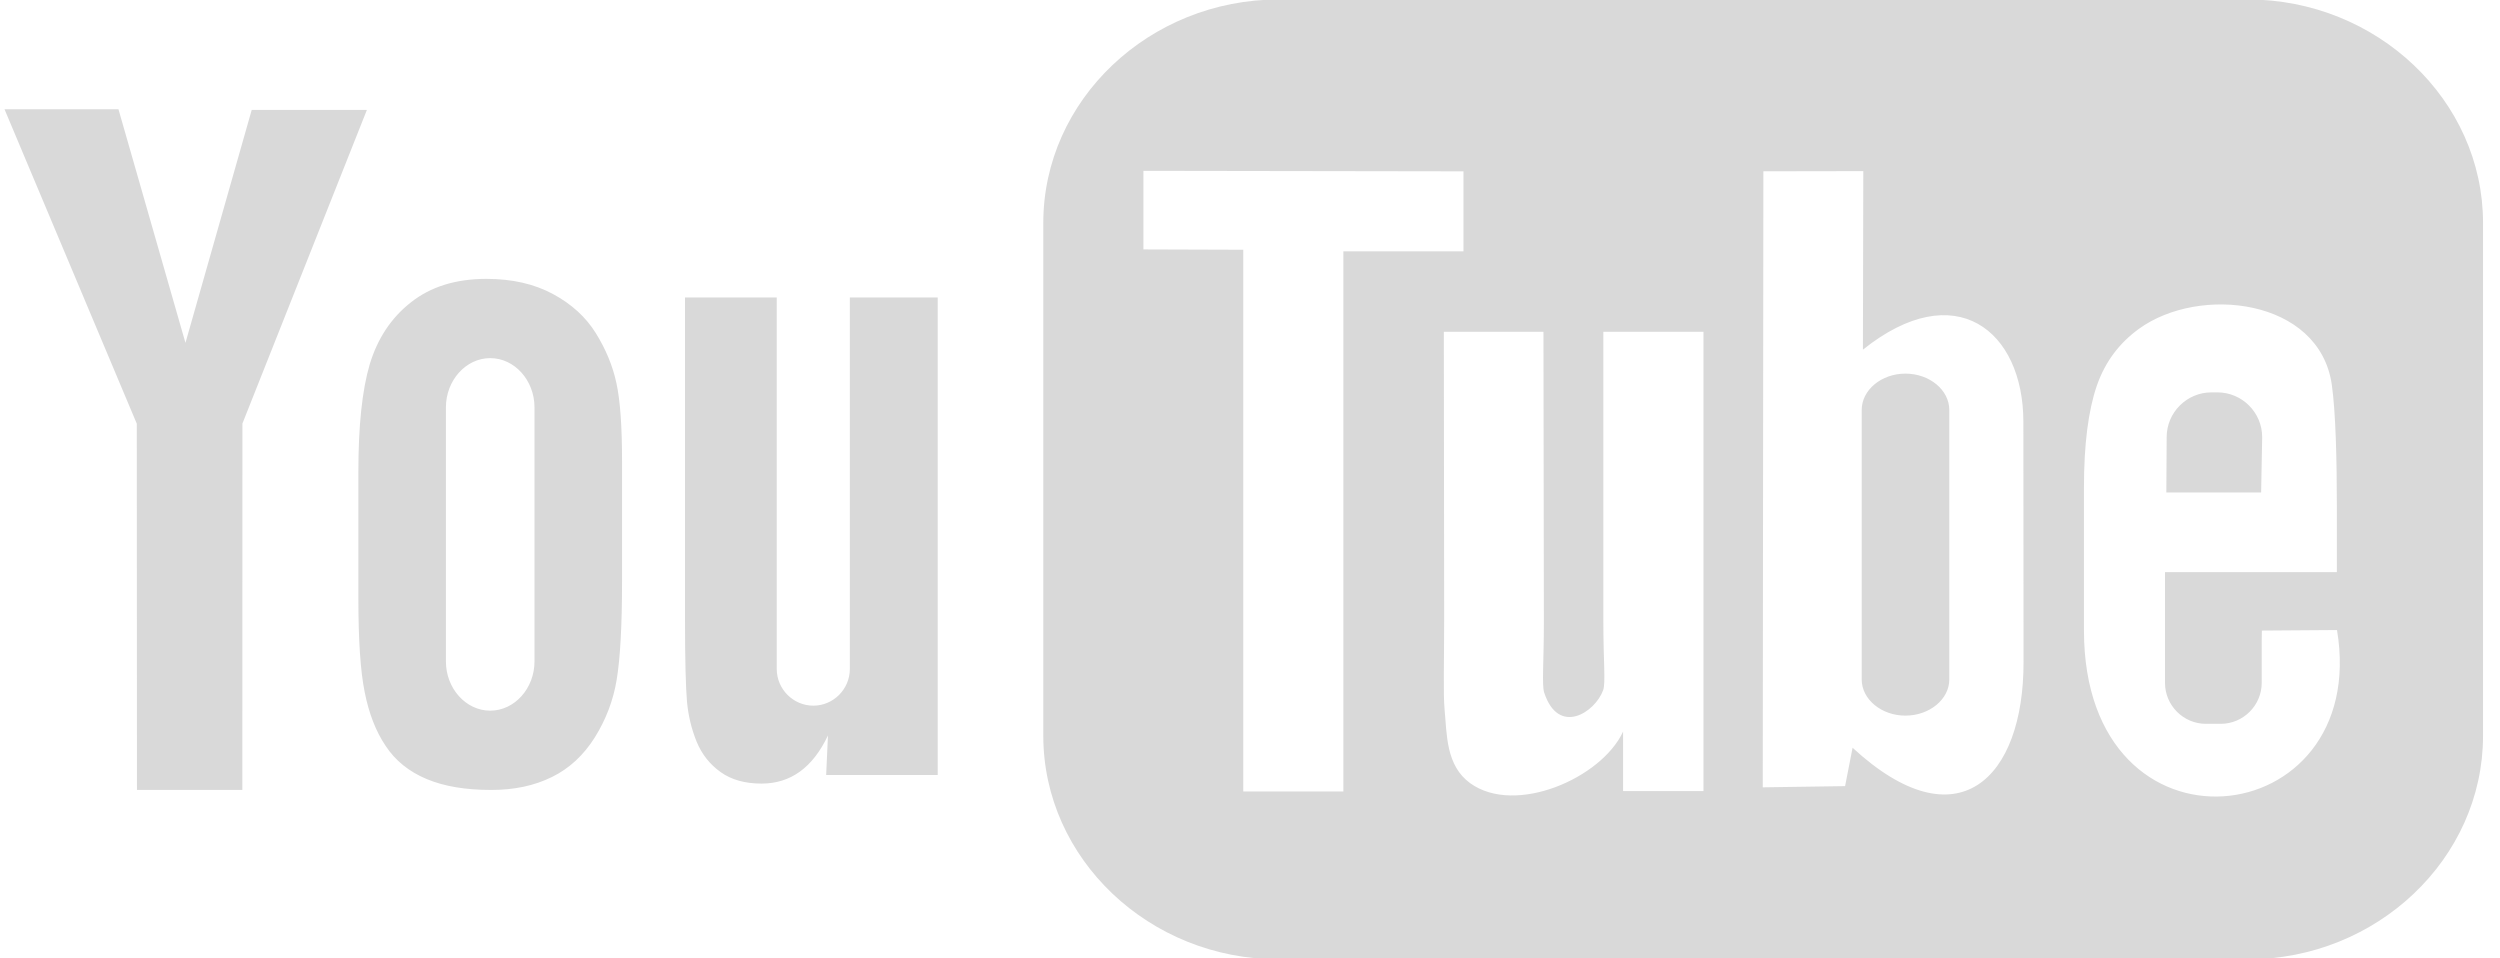 <?xml version="1.0"?>
<svg width="60" height="23" xmlns="http://www.w3.org/2000/svg">
 <g>
  <title>YouTube</title>
  <g id="Shape_4">
   <g>
    <path fill-rule="evenodd" clip-rule="evenodd" fill="#D9D9D9" d="m6.041,2.639l-1.59,5.59l-1.608,-5.607h-2.735l3.175,7.547l0.004,8.79h2.529l0.002,-8.794l2.987,-7.526h-2.764l0,0zm14.355,13.418c0,0.482 -0.395,0.879 -0.875,0.879c-0.483,0 -0.879,-0.396 -0.879,-0.879v-8.918h-2.202v7.729c0,0.987 0.019,1.64 0.048,1.974c0.031,0.33 0.105,0.648 0.231,0.958c0.124,0.301 0.316,0.545 0.576,0.73c0.26,0.186 0.588,0.276 0.982,0.276c0.347,0 0.656,-0.095 0.923,-0.289c0.266,-0.193 0.489,-0.482 0.671,-0.866l-0.043,0.949h2.677v-11.461h-2.109v8.918l0,0l0,0zm-6.098,-8.064c-0.239,-0.384 -0.582,-0.697 -1.028,-0.937c-0.446,-0.24 -0.974,-0.363 -1.594,-0.363c-0.739,0 -1.342,0.189 -1.816,0.565c-0.475,0.372 -0.801,0.872 -0.987,1.487c-0.182,0.619 -0.272,1.478 -0.272,2.576v3.038c0,1.004 0.05,1.759 0.153,2.259c0.099,0.499 0.264,0.933 0.501,1.283c0.233,0.355 0.563,0.62 0.987,0.797c0.425,0.178 0.939,0.261 1.55,0.261c0.545,0 1.028,-0.1 1.453,-0.31c0.417,-0.203 0.762,-0.524 1.03,-0.95c0.27,-0.434 0.446,-0.896 0.526,-1.391c0.083,-0.5 0.128,-1.28 0.128,-2.346v-2.897c0,-0.839 -0.045,-1.462 -0.136,-1.875c-0.088,-0.408 -0.253,-0.808 -0.495,-1.197l0,0zm-1.47,7.882c0,0.647 -0.479,1.181 -1.063,1.181s-1.063,-0.533 -1.063,-1.181v-6.098c0,-0.648 0.479,-1.182 1.063,-1.182s1.063,0.533 1.063,1.182v6.098l0,0zm41.113,-15.888h-23.248c-3.113,0 -5.654,2.415 -5.654,5.363v12.307c0,2.952 2.541,5.367 5.654,5.367h23.249c3.104,0 5.651,-2.415 5.651,-5.367v-12.306c0,-2.949 -2.548,-5.364 -5.652,-5.364zm-21.7,19.008h-2.403v-13.001l-2.396,-0.008v-1.886l7.681,0.012v1.92h-2.882v12.963l0,0zm8.642,-0.009h-1.929v-1.428c-0.516,1.119 -2.589,2.022 -3.67,1.238c-0.58,-0.421 -0.558,-1.156 -0.615,-1.783c-0.033,-0.355 -0.009,-1.14 -0.009,-2.192l-0.008,-6.857h2.391l0.01,6.969c0,0.949 -0.051,1.503 0.007,1.688c0.343,1.049 1.222,0.479 1.416,-0.058c0.062,-0.178 0.004,-0.678 0.004,-1.681v-6.918h2.403v11.022l0,0zm3.579,-1.04l-0.18,0.921l-1.976,0.029l0.015,-14.785l2.398,-0.004l-0.009,4.285c2.215,-1.774 3.851,-0.462 3.851,1.734l0.004,5.759c0.007,2.797 -1.579,4.389 -4.103,2.061l0,0zm5.553,-2.815v-3.435c0,-1.028 0.103,-1.838 0.308,-2.437c0.205,-0.59 0.551,-1.032 1.01,-1.366c1.455,-1.057 4.334,-0.727 4.63,1.338c0.093,0.652 0.122,1.796 0.122,2.936v1.564h-4.125v2.658c0,0.541 0.441,0.983 0.982,0.983h0.355c0.541,0 0.984,-0.442 0.984,-0.983v-1.011c0,-0.092 0.002,-0.174 0.004,-0.244l1.803,-0.013c0.821,4.914 -6.073,5.724 -6.073,0.01zm-4.286,-6.164c-0.575,0 -1.048,0.393 -1.048,0.871v6.47c0,0.475 0.473,0.867 1.048,0.867c0.58,0 1.054,-0.393 1.054,-0.867v-6.47c-0.001,-0.479 -0.474,-0.871 -1.054,-0.871zm8.563,1.523c0,-0.59 -0.483,-1.073 -1.073,-1.073h-0.146c-0.59,0 -1.073,0.483 -1.073,1.073l-0.008,1.329h2.275l0.025,-1.329z"/>
   </g>
  </g>
 </g>
</svg>